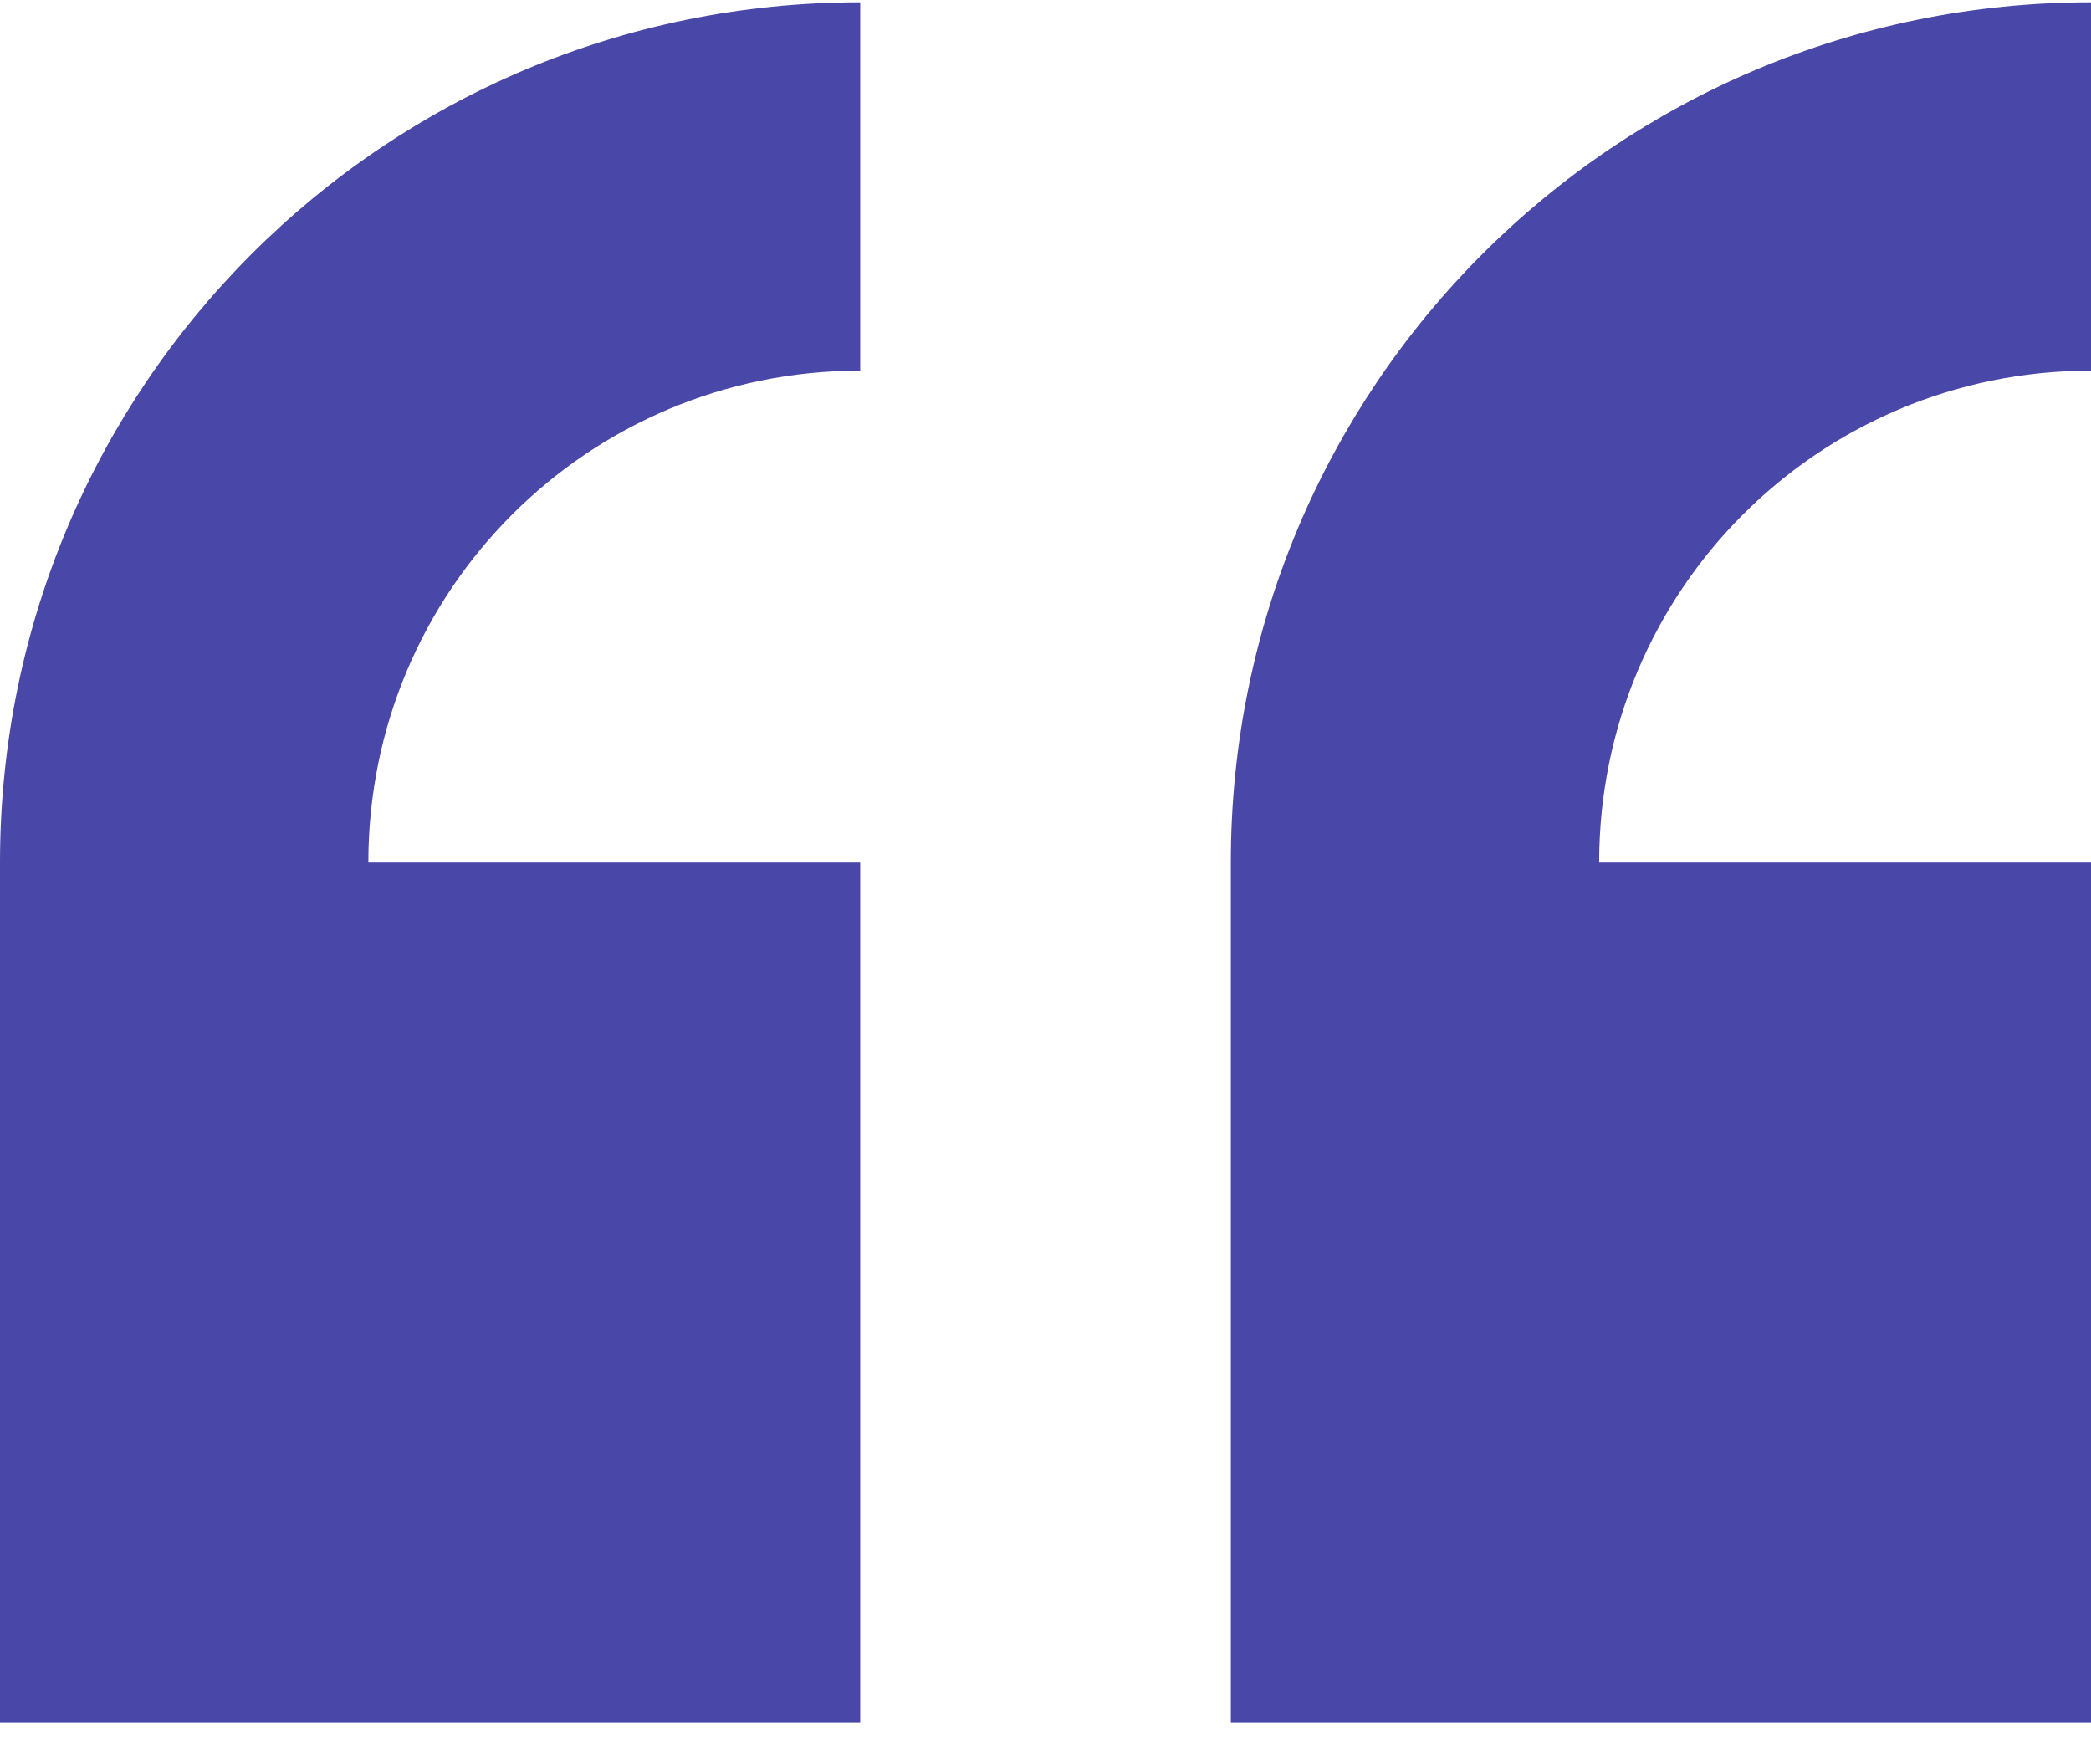 <svg width="32" height="27" viewBox="0 0 32 27" fill="none" xmlns="http://www.w3.org/2000/svg">
<g clip-path="url(#clip0)">
<path fill-rule="evenodd" clip-rule="evenodd" d="M13.164 26.363L13.164 13.199L5.637 13.199C5.637 9.033 8.998 5.672 13.164 5.672L13.164 0.035C5.882 0.035 1.78748e-06 5.917 1.15084e-06 13.199L0 26.363L13.164 26.363ZM32 13.199L24.473 13.199C24.473 9.033 27.834 5.672 32 5.672L32 0.035C24.718 0.035 18.836 5.917 18.836 13.199L18.836 26.363L32 26.363L32 13.199Z" fill="#4947A7"/>
</g>
<defs>
<clipPath id="clip0">
<rect width="32" height="26.363" fill="white" transform="translate(32 26.363) rotate(-180)"/>
</clipPath>
</defs>
</svg>
